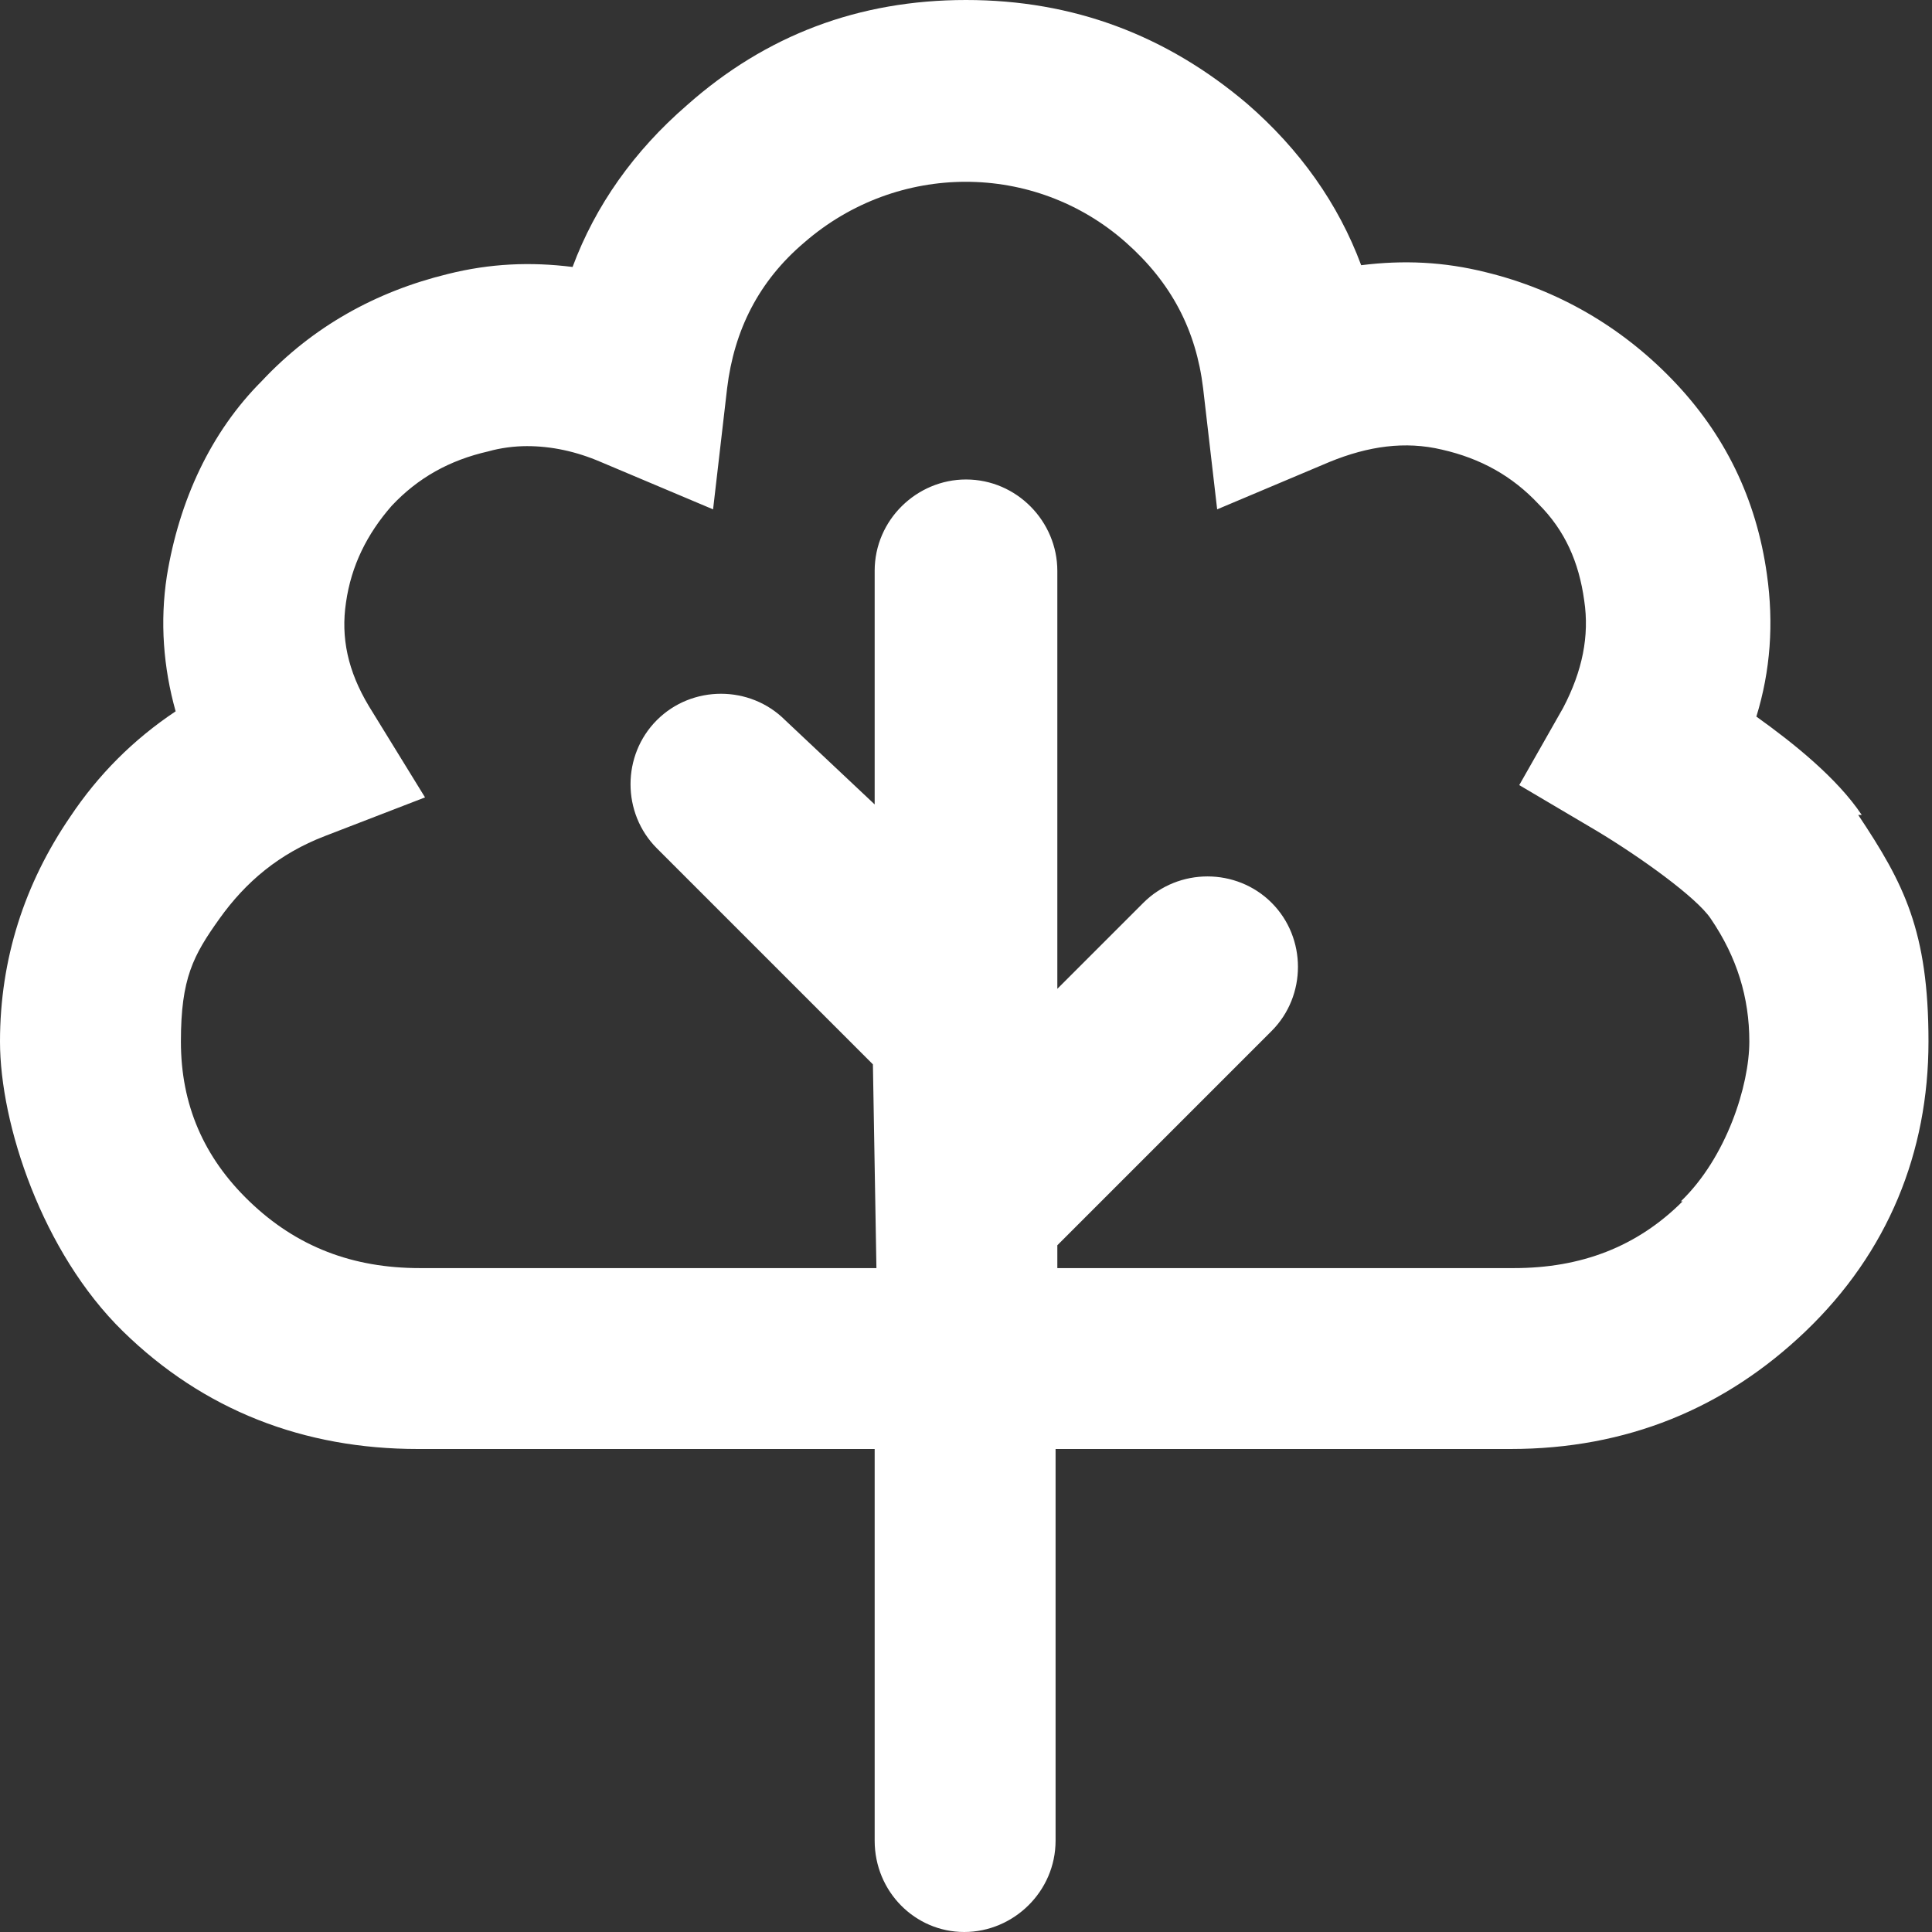 <?xml version="1.0" encoding="UTF-8"?>
<svg id="Layer_1" xmlns="http://www.w3.org/2000/svg" version="1.1" viewBox="0 0 110 110">
  <rect x="0" y="0" width="110" height="110" fill="#333333" stroke="none"/>
  <!-- Generator: Adobe Illustrator 29.1.0, SVG Export Plug-In . SVG Version: 2.1.0 Build 142)  -->
  <defs>
    <style>
      .st0 {
        fill: #fff;
      }
    </style>
  </defs>
  <path class="st0" d="M95.8,68.4c-2.6,2.6-5.8,3.8-9.6,3.8h-26v-1.3s12.2-12.2,12.2-12.2c2-2,2-5.3,0-7.3-2-2-5.3-2-7.3,0l-4.9,4.9v-23.8c0-2.8-2.3-5.2-5.2-5.2,0,0,0,0,0,0-2.8,0-5.2,2.3-5.2,5.2v13.3s-5.1-4.8-5.1-4.8c-2-2-5.3-2-7.3,0s-2,5.3,0,7.3l12.3,12.3.2,11.6h-26c-3.8,0-7-1.2-9.7-3.8-2.6-2.5-3.9-5.5-3.9-9.1s.7-4.9,2.2-7c1.5-2.1,3.4-3.7,6-4.7l5.7-2.2-3.2-5.2c-1.2-2-1.6-3.9-1.3-5.9.3-2.1,1.2-3.9,2.6-5.5,1.5-1.6,3.3-2.6,5.5-3.1.7-.2,1.5-.3,2.2-.3,1.4,0,2.8.3,4.2.9l6.4,2.7.8-6.9c.4-3.3,1.8-6.1,4.4-8.3,5.3-4.6,13.1-4.6,18.3,0,2.6,2.3,4,5,4.4,8.3l.8,6.9,6.4-2.7c2.2-.9,4.3-1.2,6.4-.7,2.2.5,4,1.5,5.5,3.1,1.5,1.5,2.3,3.3,2.6,5.5.3,2-.1,4-1.2,6.1l-2.5,4.4,4.4,2.6c2.5,1.5,5.7,3.8,6.5,5,1.5,2.2,2.2,4.5,2.2,7s-1.3,6.6-3.9,9.1ZM106,46.4c-1.4-2.1-3.9-4.1-6-5.6.8-2.6,1-5.3.6-8.1-.6-4.3-2.4-8-5.4-11.1-2.9-3-6.5-5.1-10.6-6.1-2.4-.6-4.7-.7-7.1-.4-1.3-3.5-3.5-6.6-6.5-9.2C66.4,2,61.1,0,55,0s-11.4,2-15.9,6c-3,2.6-5.2,5.7-6.5,9.2-2.4-.3-4.7-.2-7.1.4-4.1,1-7.7,3-10.6,6.1-2.9,2.9-4.7,6.8-5.4,11.1-.4,2.6-.2,5.2.5,7.7-2.4,1.6-4.4,3.6-6,6C1.4,50.3,0,54.6,0,59.3s2.4,12,7,16.5c4.6,4.5,10.3,6.7,16.8,6.7h26v22.3c0,2.9,2.3,5.2,5.1,5.2,0,0,0,0,0,0,2.8,0,5.2-2.3,5.2-5.2v-22.3s25.9,0,25.9,0c6.6,0,12.2-2.3,16.8-6.7,4.7-4.5,7-10.2,7-16.5s-1.4-9-4-12.9"/>
</svg>